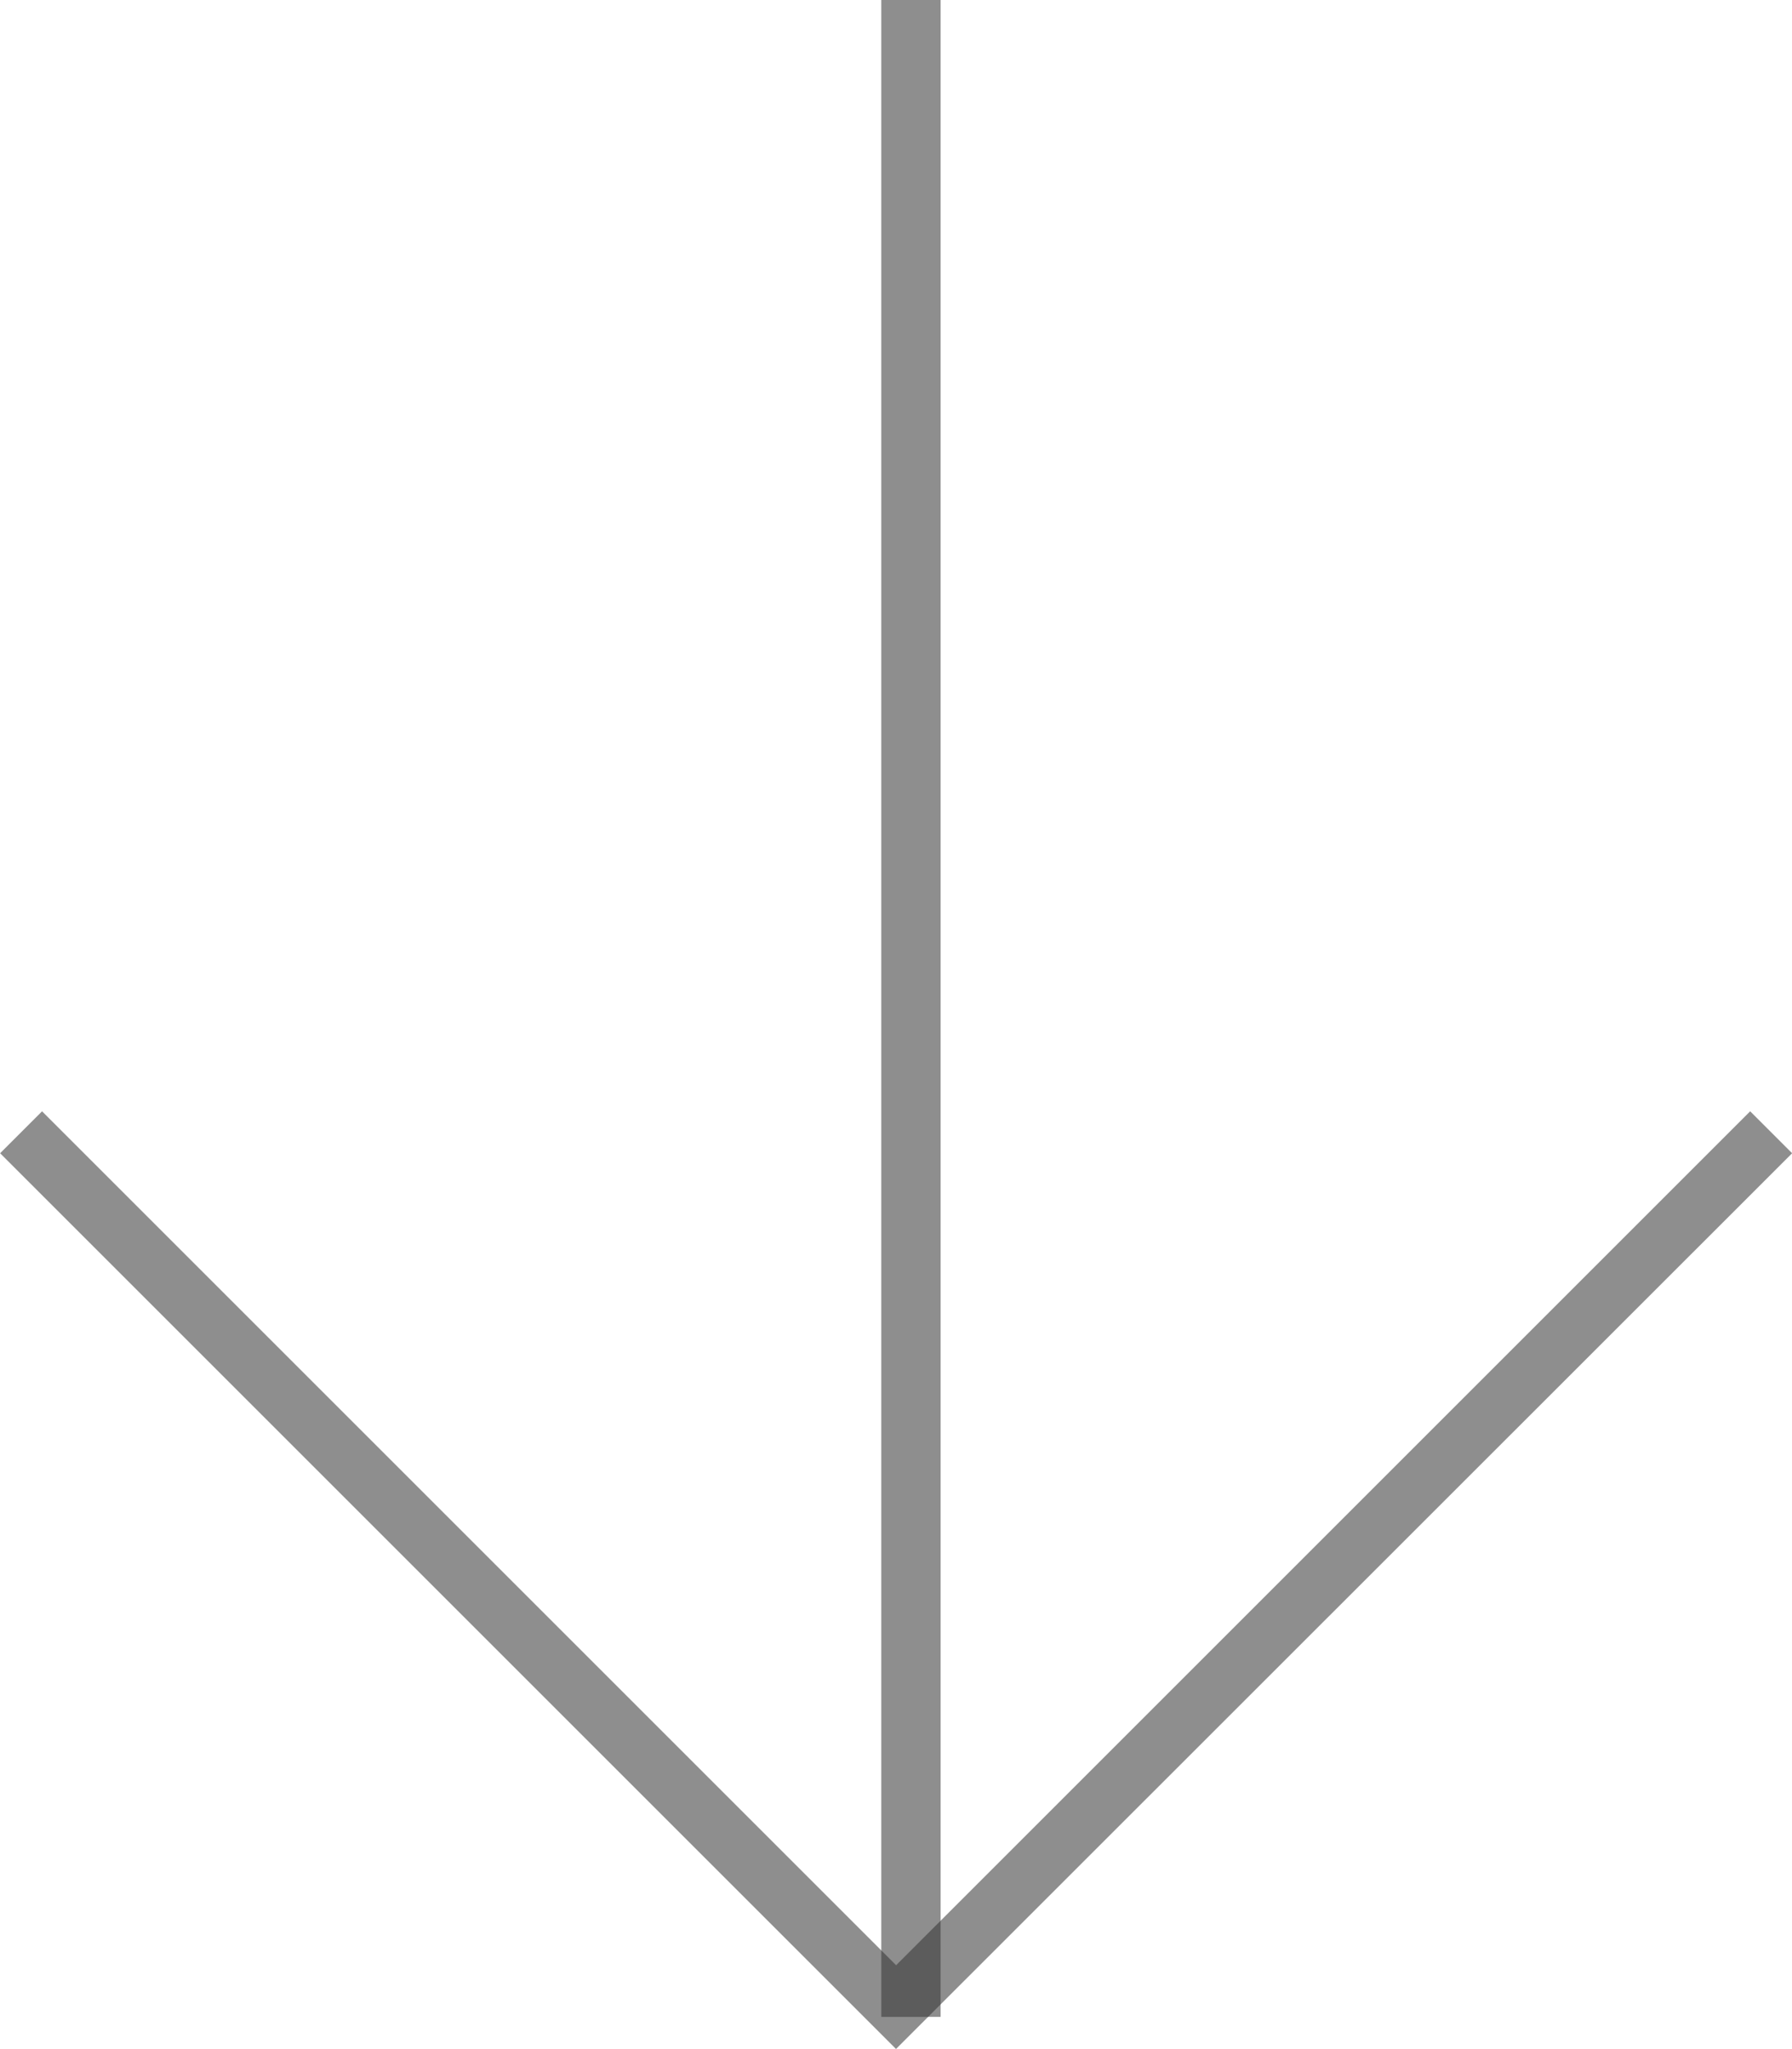 <svg xmlns="http://www.w3.org/2000/svg" width="30.204" height="34.541" viewBox="0 0 30.204 34.541"><g transform="translate(-12851.898 -3229)"><path d="M.5,34h-1V0h1Z" transform="translate(12867.252 3229)" fill="rgba(54,54,54,0.56)"/><path d="M3921.748,825.455l-15.1-15.1.707-.707,14.395,14.395,14.395-14.395.707.707Z" transform="translate(8945.252 2438.086)" fill="rgba(54,54,54,0.56)"/></g></svg>
